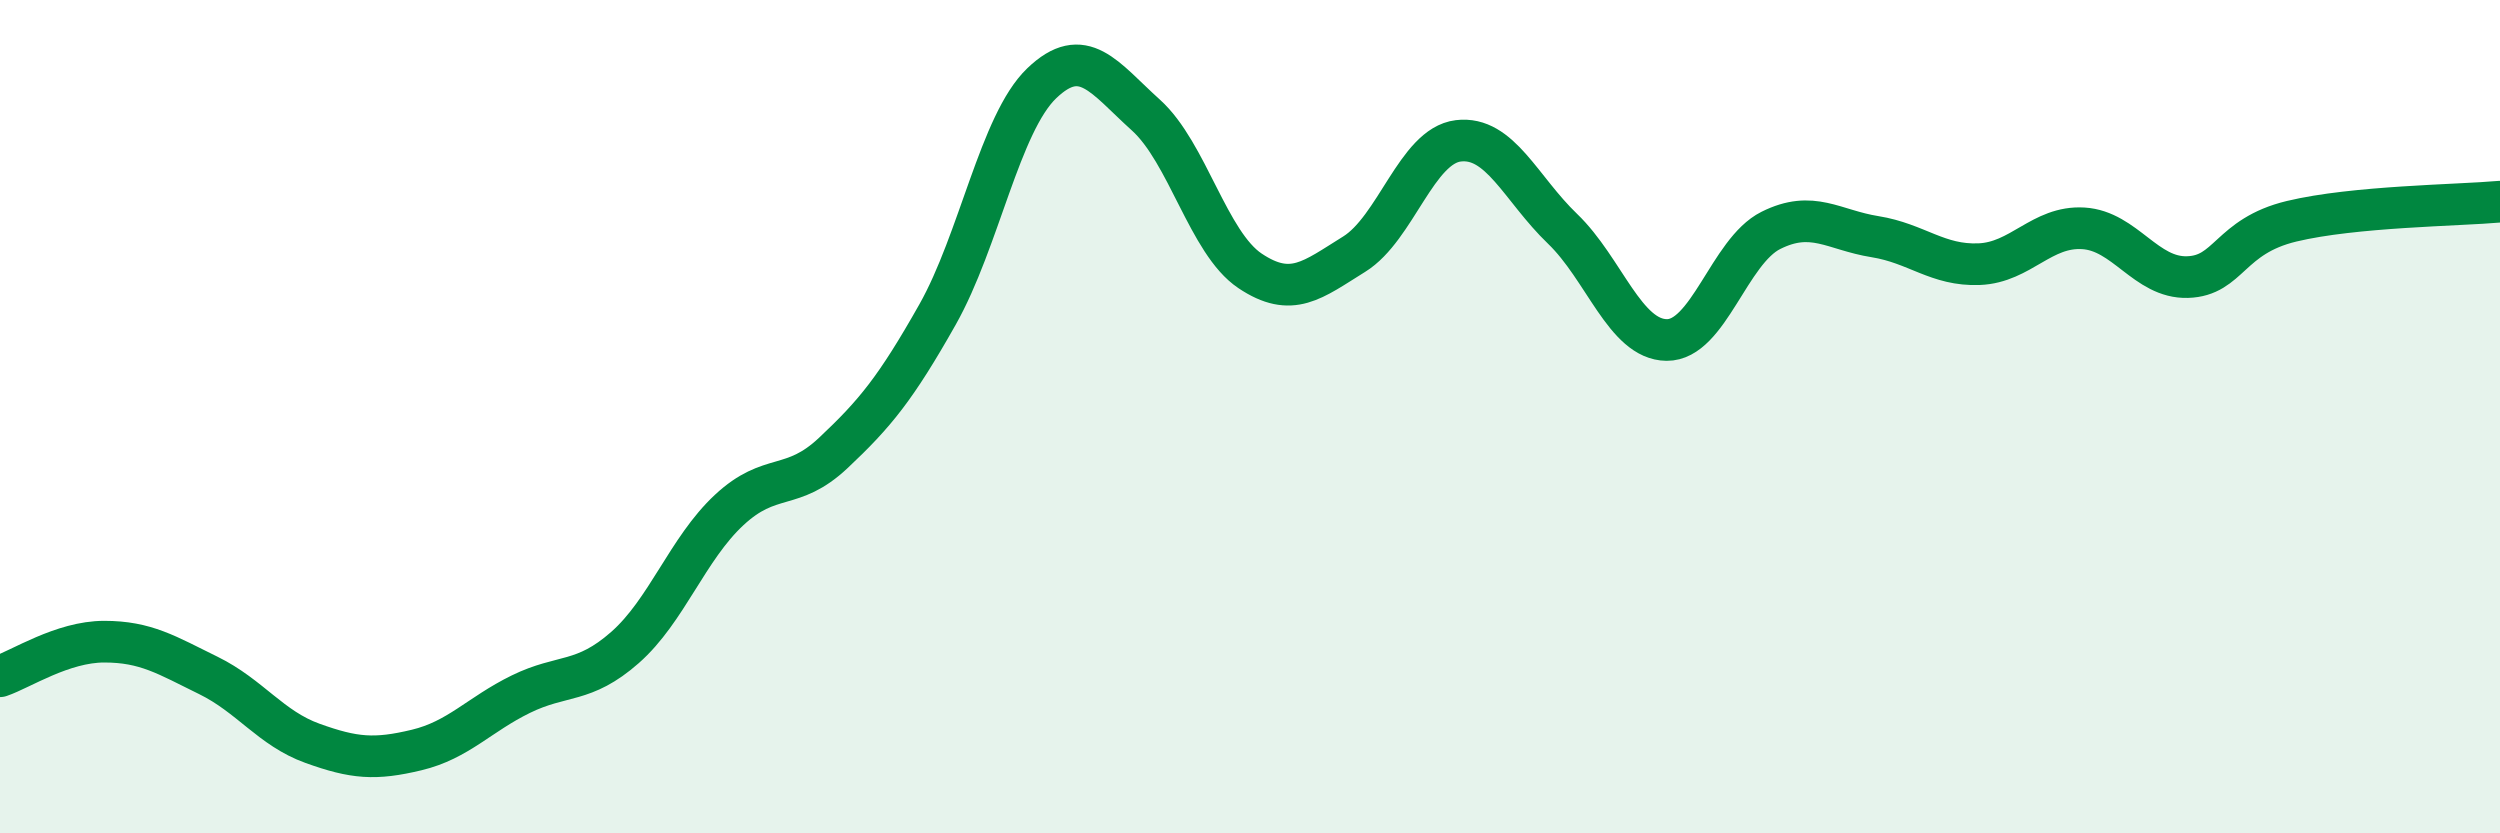 
    <svg width="60" height="20" viewBox="0 0 60 20" xmlns="http://www.w3.org/2000/svg">
      <path
        d="M 0,16.23 C 0.5,16.06 1.5,15.4 2.5,15.4 C 3.5,15.4 4,15.72 5,16.21 C 6,16.7 6.5,17.48 7.5,17.84 C 8.5,18.2 9,18.24 10,18 C 11,17.76 11.5,17.15 12.5,16.66 C 13.5,16.17 14,16.42 15,15.54 C 16,14.66 16.5,13.17 17.5,12.24 C 18.5,11.31 19,11.81 20,10.87 C 21,9.93 21.5,9.32 22.5,7.55 C 23.5,5.78 24,2.96 25,2 C 26,1.04 26.5,1.86 27.5,2.76 C 28.5,3.66 29,5.83 30,6.5 C 31,7.17 31.5,6.72 32.5,6.1 C 33.5,5.48 34,3.5 35,3.38 C 36,3.26 36.5,4.53 37.5,5.49 C 38.5,6.45 39,8.15 40,8.16 C 41,8.17 41.5,6.03 42.5,5.53 C 43.5,5.03 44,5.52 45,5.68 C 46,5.84 46.5,6.38 47.5,6.34 C 48.5,6.3 49,5.42 50,5.48 C 51,5.54 51.5,6.68 52.5,6.65 C 53.5,6.62 53.5,5.67 55,5.31 C 56.5,4.95 59,4.93 60,4.84L60 20L0 20Z"
        fill="#008740"
        opacity="0.1"
        stroke-linecap="round"
        stroke-linejoin="round"
      />
      <path
        d="M 0,16.23 C 0.5,16.06 1.5,15.4 2.5,15.4 C 3.5,15.4 4,15.72 5,16.21 C 6,16.7 6.5,17.48 7.5,17.84 C 8.5,18.2 9,18.24 10,18 C 11,17.76 11.5,17.15 12.5,16.66 C 13.5,16.17 14,16.42 15,15.54 C 16,14.66 16.5,13.17 17.5,12.24 C 18.5,11.31 19,11.81 20,10.87 C 21,9.93 21.5,9.32 22.5,7.55 C 23.5,5.78 24,2.96 25,2 C 26,1.04 26.5,1.86 27.5,2.76 C 28.5,3.66 29,5.83 30,6.5 C 31,7.17 31.5,6.72 32.5,6.1 C 33.5,5.48 34,3.5 35,3.38 C 36,3.26 36.5,4.53 37.5,5.49 C 38.5,6.45 39,8.15 40,8.16 C 41,8.17 41.5,6.03 42.5,5.53 C 43.5,5.03 44,5.52 45,5.68 C 46,5.84 46.5,6.38 47.5,6.34 C 48.5,6.3 49,5.42 50,5.48 C 51,5.54 51.5,6.68 52.5,6.65 C 53.5,6.62 53.5,5.67 55,5.31 C 56.5,4.95 59,4.93 60,4.84"
        stroke="#008740"
        stroke-width="1"
        fill="none"
        stroke-linecap="round"
        stroke-linejoin="round"
      />
    </svg>
  